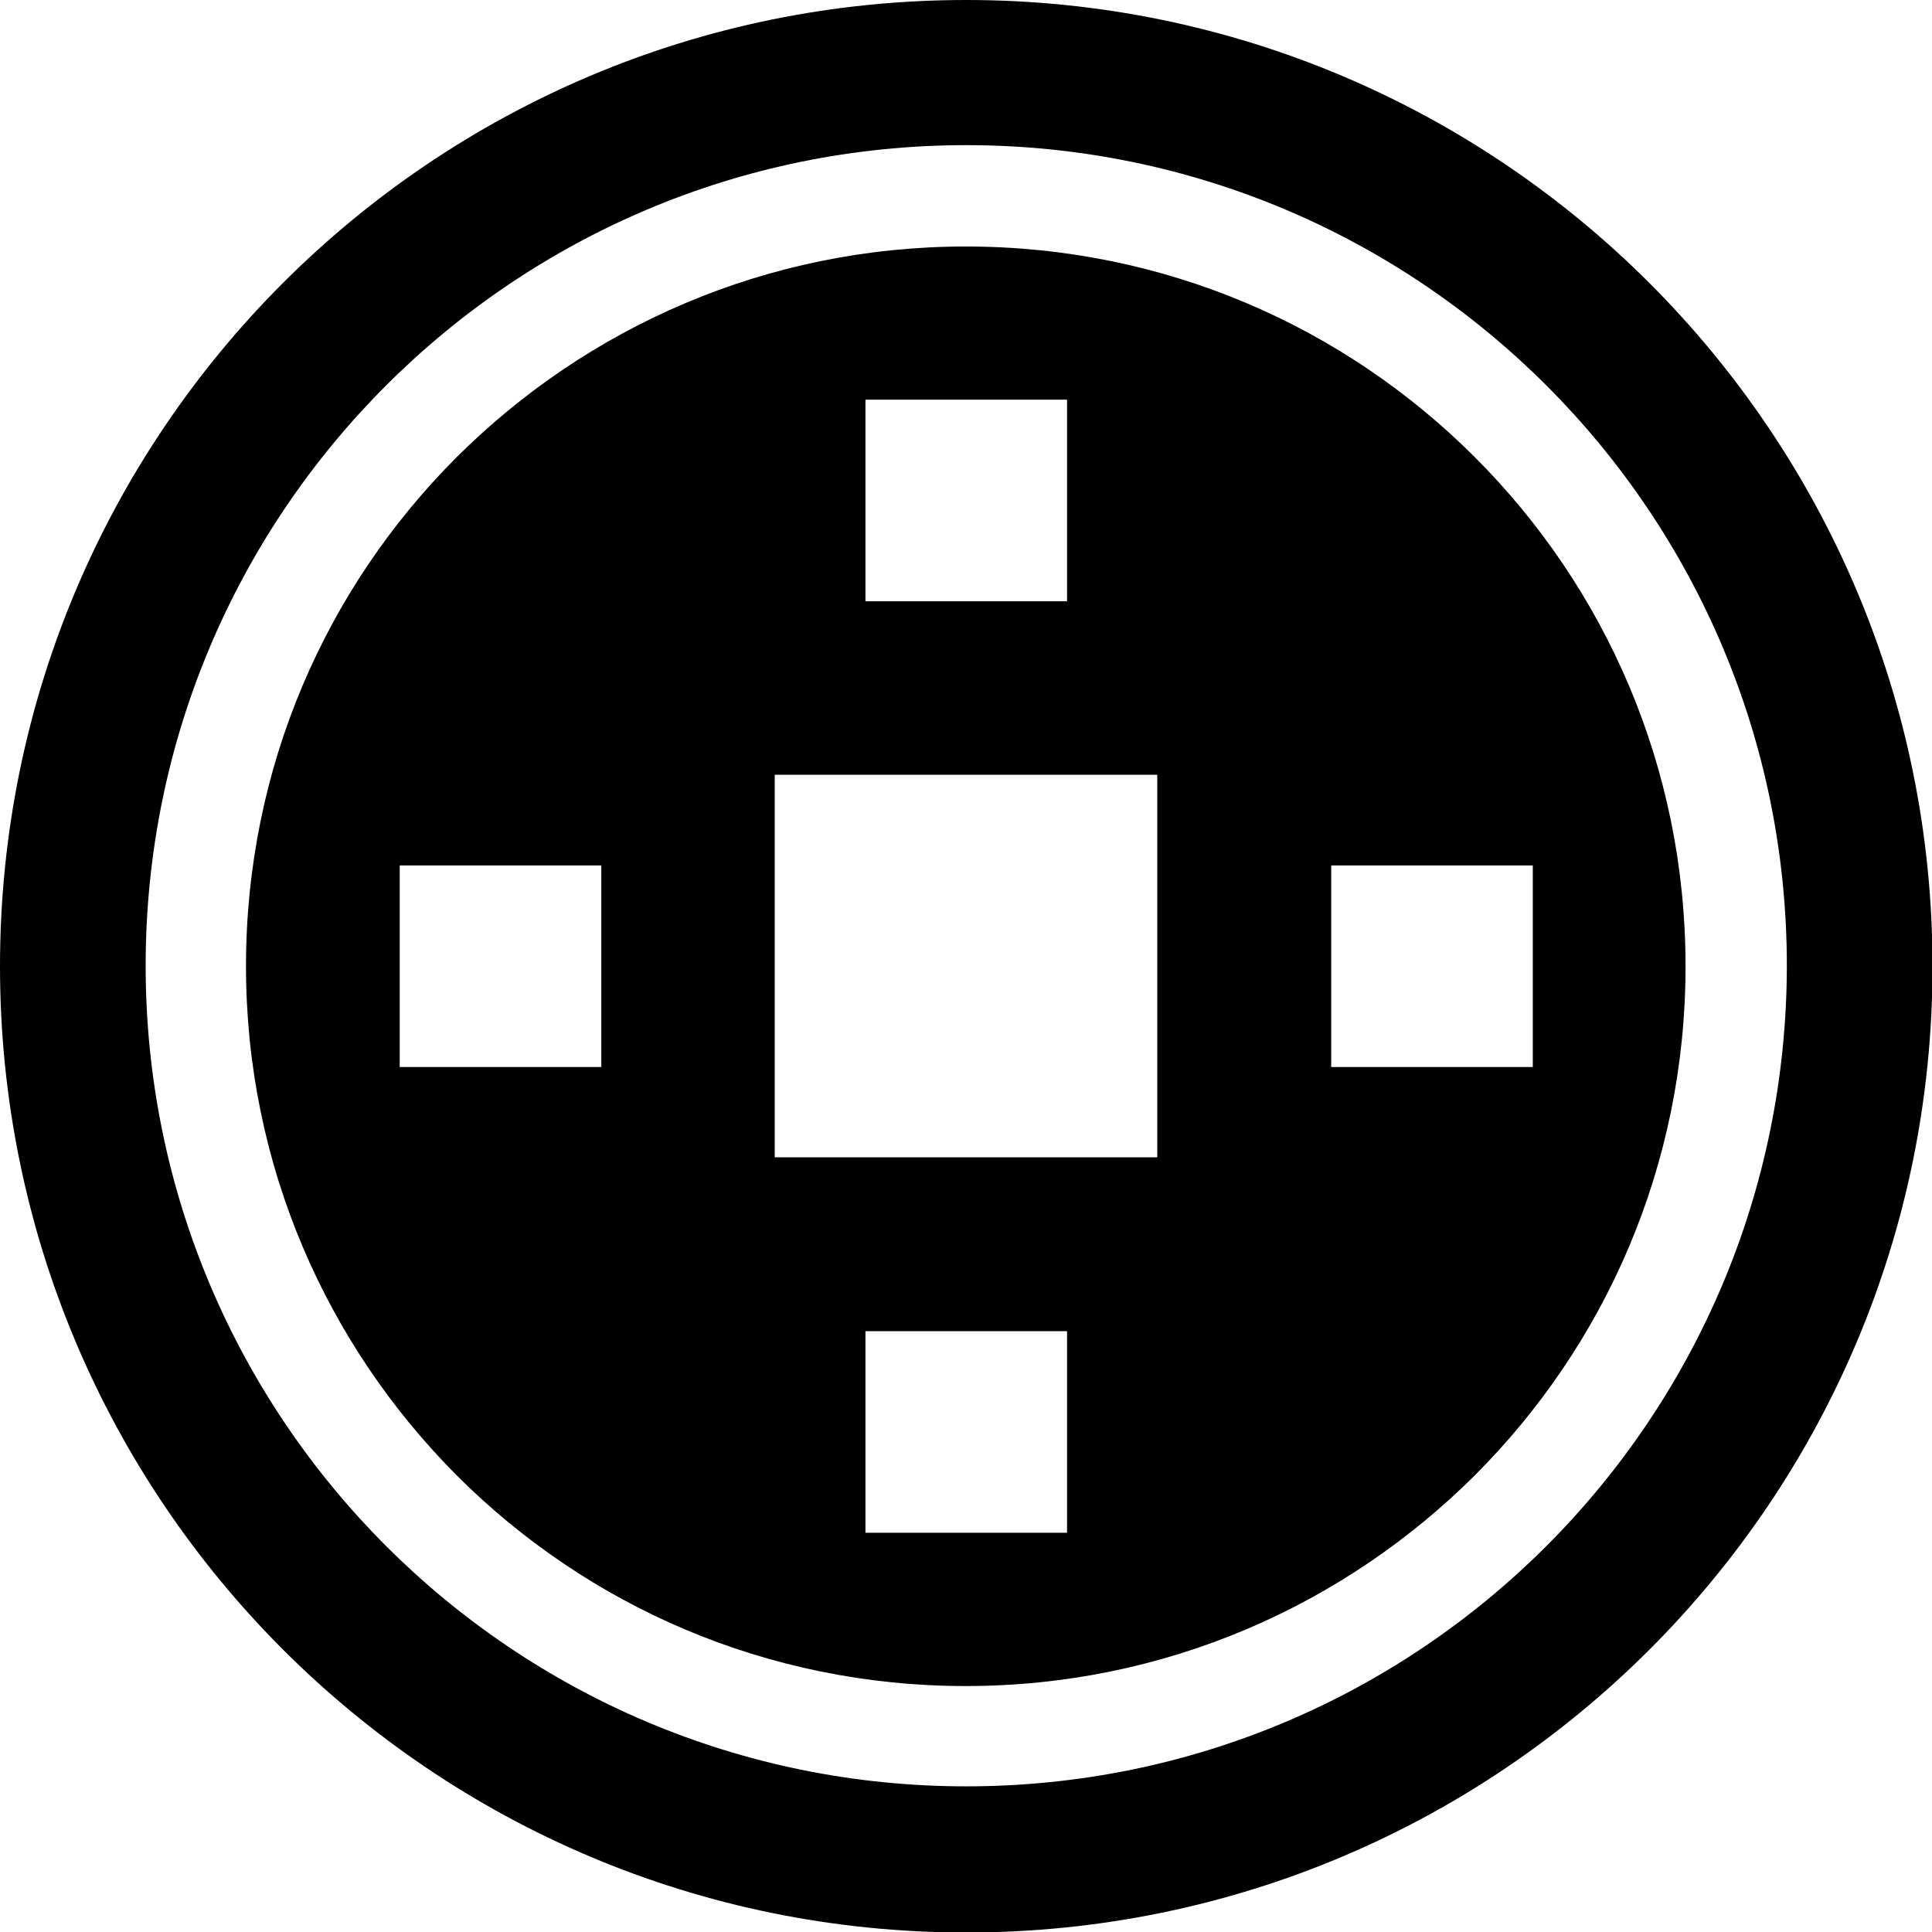 <svg width="46" height="46" viewBox="0 0 46 46" fill="none" xmlns="http://www.w3.org/2000/svg">
<g clip-path="url(#clip0)">
<path d="M23.006 0C10.297 0 0 10.297 0 23.006C0 35.715 10.297 46.012 23.006 46.012C35.715 46.012 46.012 35.715 46.012 23.006C46.012 10.297 35.703 0 23.006 0ZM23.006 42.532C12.217 42.532 3.468 33.783 3.468 22.994C3.468 12.205 12.217 3.456 23.006 3.456C33.795 3.456 42.544 12.205 42.544 22.994C42.532 33.795 33.795 42.532 23.006 42.532Z" fill="black"/>
<path d="M35.115 10.885C32.007 7.777 27.734 5.869 22.994 5.869C18.254 5.869 13.981 7.789 10.873 10.885C7.765 13.993 5.857 18.266 5.857 23.006C5.857 27.746 7.777 32.019 10.873 35.127C13.981 38.235 18.254 40.144 22.994 40.144C27.734 40.144 32.007 38.223 35.115 35.127C38.223 32.019 40.132 27.746 40.132 23.006C40.132 18.266 38.223 13.993 35.115 10.885ZM20.606 9.517H25.406V14.317H20.606V9.517ZM14.317 25.406H9.517V20.606H14.317V25.406ZM25.406 36.495H20.606V31.695H25.406V36.495ZM27.554 27.554H18.446V18.446H27.554V27.554ZM31.695 25.406V20.606H36.495V25.406H31.695Z" fill="black"/>
</g>
<defs>
<clipPath id="clip0">
<rect width="46" height="46" fill="white"/>
</clipPath>
</defs>
</svg>
